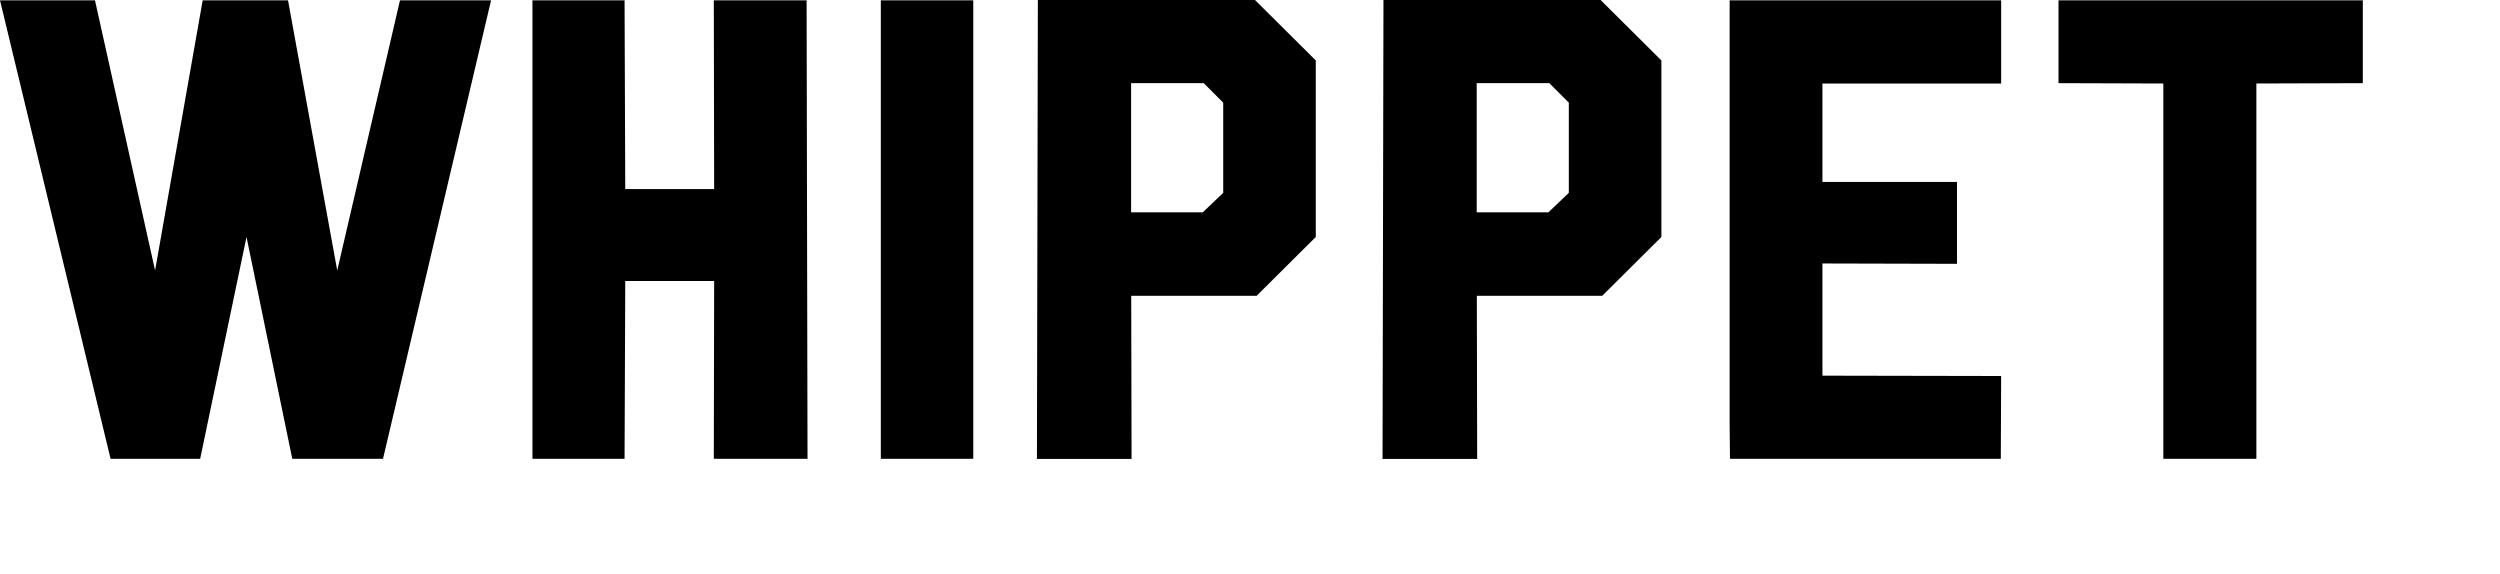 <?xml version="1.0" encoding="UTF-8"?>
<svg id="Straight_Graphic" data-name="Straight Graphic" xmlns="http://www.w3.org/2000/svg" viewBox="0 0 217.95 50">
  <defs>
    <style>
      .cls-1 {
        fill: #000;
        stroke-width: 0px;
      }
    </style>
  </defs>
  <path class="cls-1" d="M42.81.03l-9.42,39.97h-7.91s-3.99-19.34-3.99-19.34l-4.04,19.34h-7.81S0,.03,0,.03h8.28s5.24,23.55,5.24,23.55L17.67.03h7.44s4.29,23.55,4.29,23.55L34.87.03h7.94Z"/>
  <path class="cls-1" d="M70.32.03l.08,39.97h-8.17s.03-15.5.03-15.5h-7.75l-.06,15.5h-8.03s0-39.97,0-39.97h8.03s.06,16.45.06,16.45h7.75l-.03-16.45h8.08Z"/>
  <path class="cls-1" d="M76.79.03h8.06s0,39.97,0,39.97h-8.06s0-39.97,0-39.97Z"/>
  <path class="cls-1" d="M109.41,0l5.3,5.27v15.39s-5.16,5.13-5.16,5.13h-10.93l.03,14.22h-8.25S90.48,0,90.48,0h18.93ZM98.62,18.51h6.24s1.78-1.7,1.78-1.7v-7.86s-1.7-1.7-1.7-1.7h-6.33v11.26Z"/>
  <path class="cls-1" d="M139.54,0l5.3,5.27v15.39s-5.16,5.13-5.16,5.13h-10.93l.03,14.22h-8.25S120.61,0,120.61,0h18.93ZM128.75,18.51h6.24s1.78-1.7,1.78-1.7v-7.86s-1.7-1.7-1.7-1.7h-6.33v11.26Z"/>
  <path class="cls-1" d="M174.46.03v7.25s-15.58,0-15.58,0v8.58h11.73s0,7.14,0,7.14l-11.73-.03v9.78l15.58.03-.03,7.22h-23.61s-.03-2.96-.03-2.96V.03s23.66,0,23.66,0Z"/>
  <path class="cls-1" d="M205.99.03v7.22s-9.28.03-9.28.03v32.72s-8.11,0-8.11,0V7.28s-9.14-.03-9.14-.03V.03s26.53,0,26.53,0Z"/>
</svg>